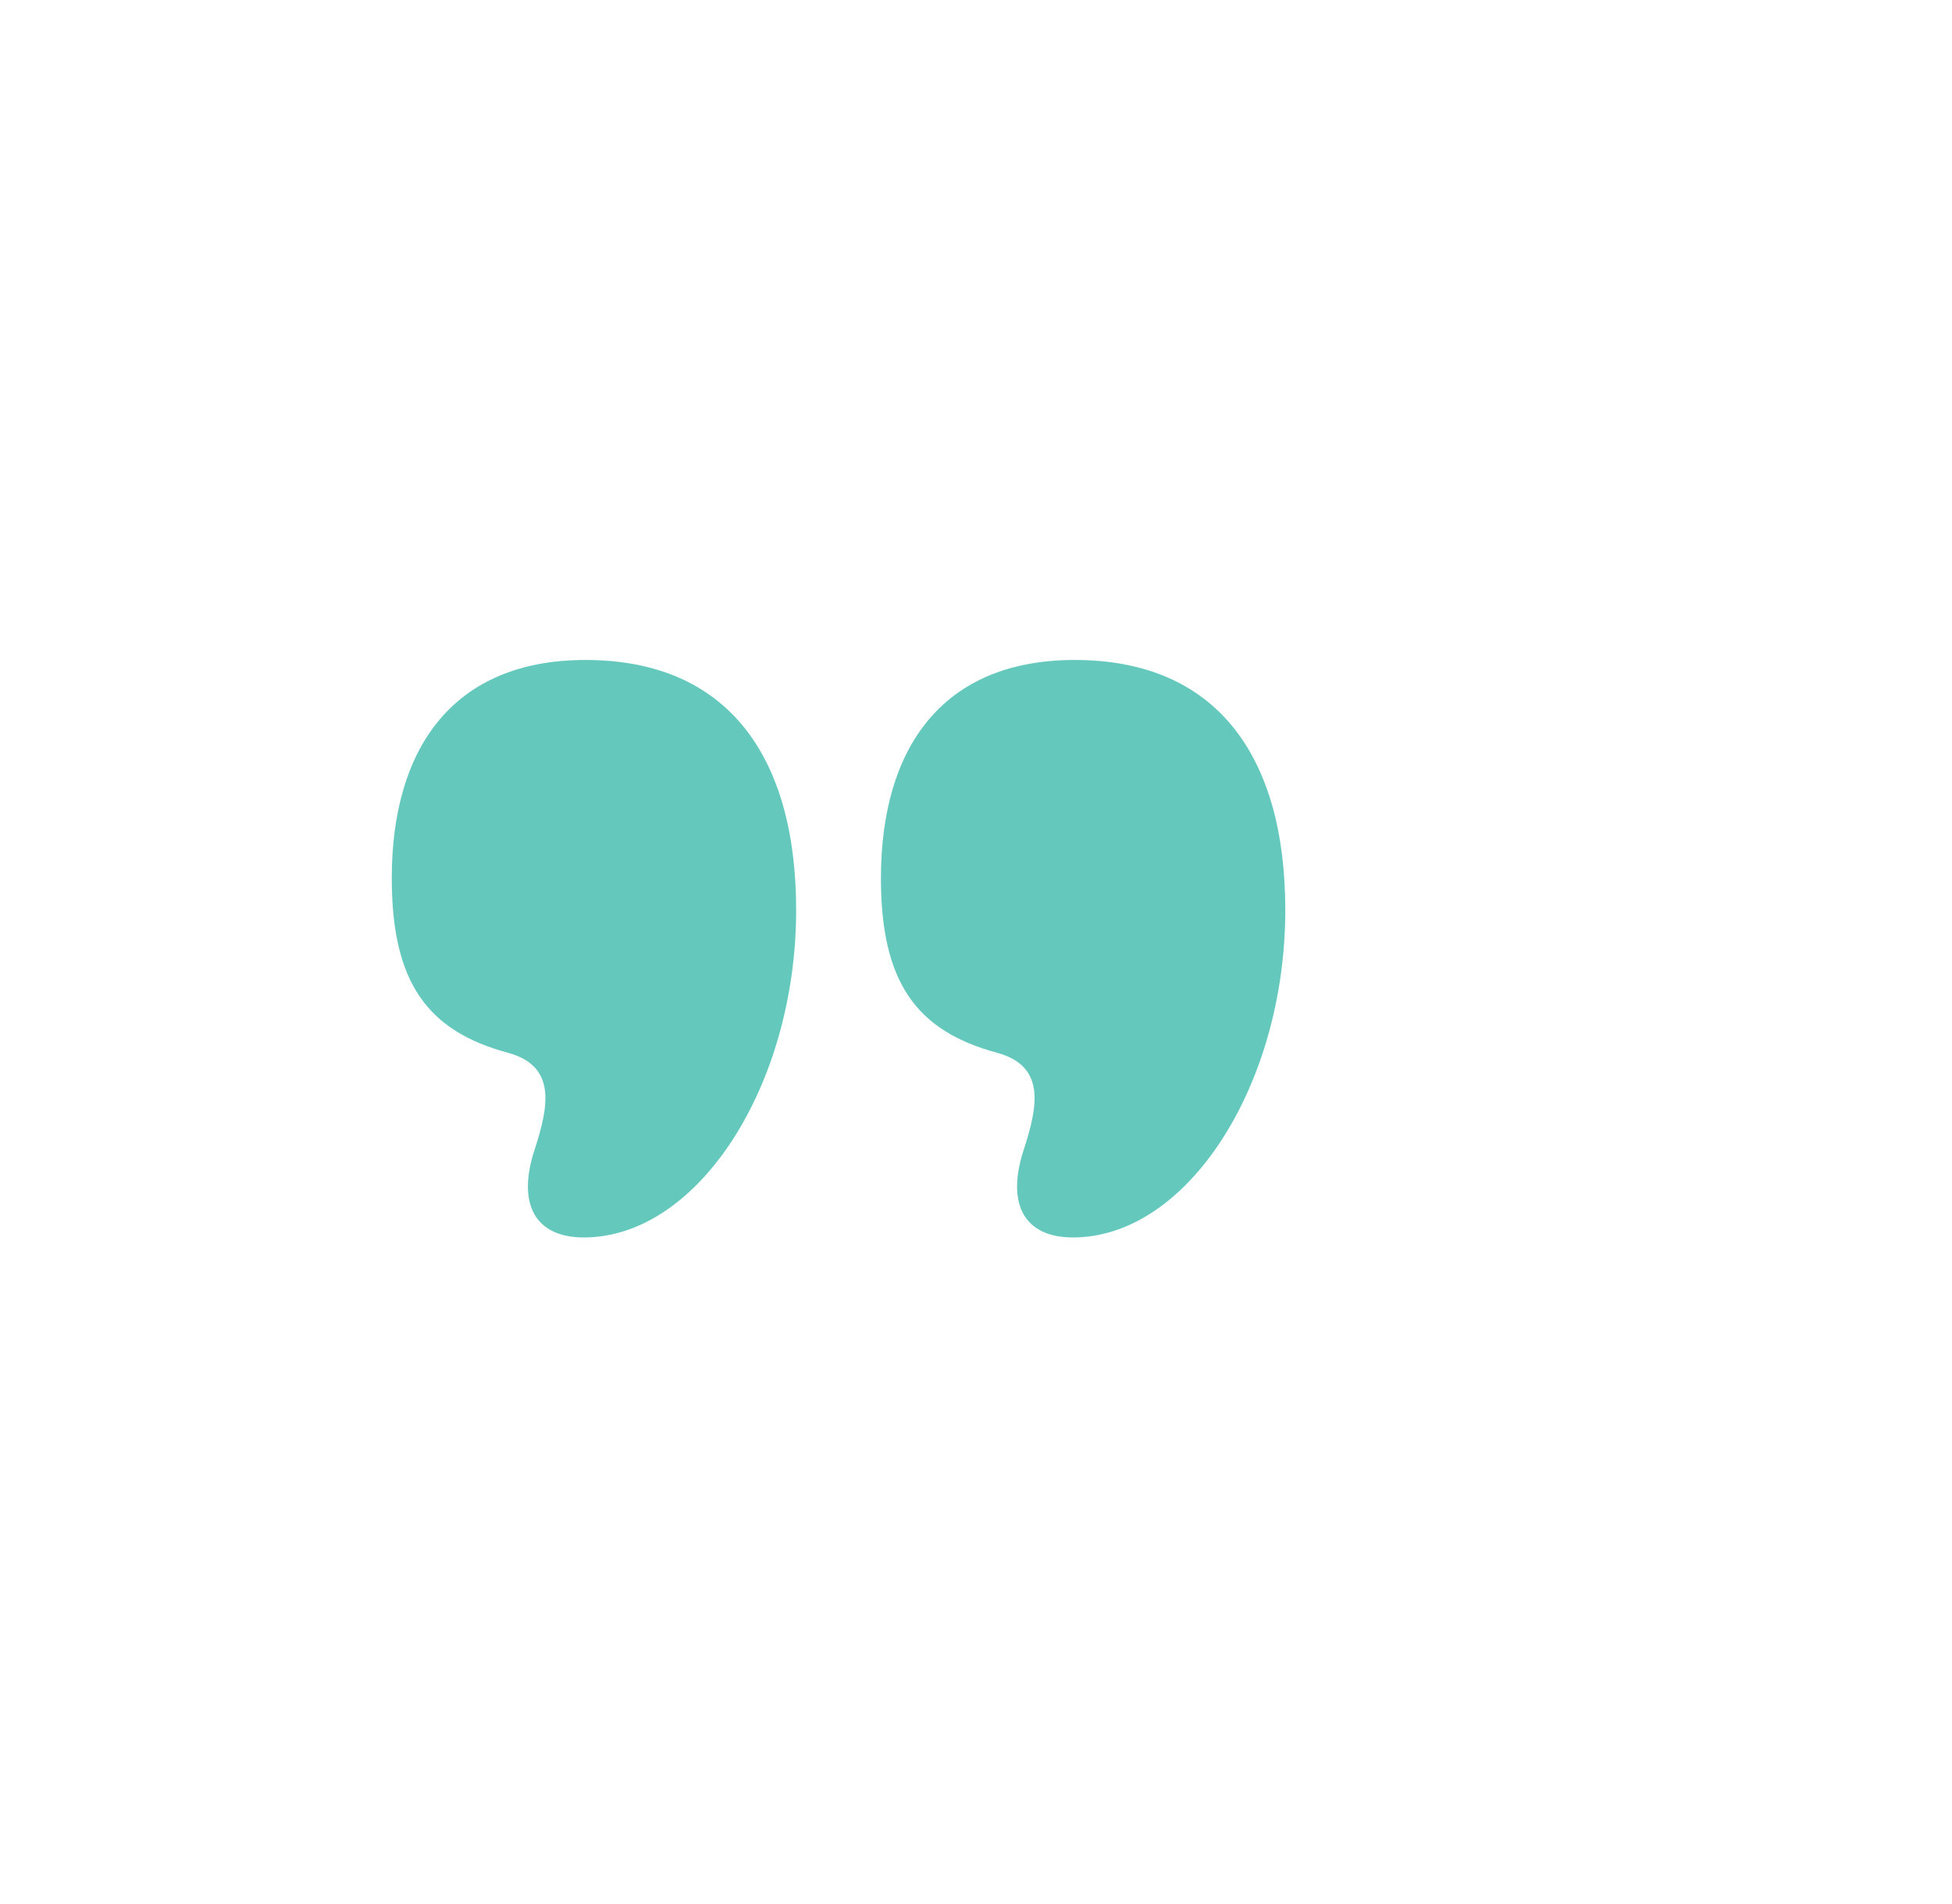 <?xml version="1.0" encoding="utf-8"?><svg xmlns="http://www.w3.org/2000/svg" xmlns:xlink="http://www.w3.org/1999/xlink" width="284" height="277" viewBox="0 0 284 277">
  <defs>
    <style>
      .cls-1 {
        fill: #64c8bd;
        fill-rule: evenodd;
        filter: url(#filter);
      }
    </style>
    <filter id="filter" x="-39" y="1801" width="323" height="277" filterUnits="userSpaceOnUse">
      <feOffset result="offset" dy="7" in="SourceAlpha"/>
      <feGaussianBlur result="blur" stdDeviation="9.747"/>
      <feFlood result="flood" flood-opacity="0.19"/>
      <feComposite result="composite" operator="in" in2="blur"/>
      <feBlend result="blend" in="SourceGraphic"/>
    </filter>
  </defs>
  <path id="quote.svg" class="cls-1" d="M85.194,1890h0C65.828,1890,57,1902.94,57,1921.74c0,15.14,5.148,22.23,16.914,25.4,7.109,1.95,5.883,7.81,3.922,13.92-2.7,8.06,0,12.94,7.109,12.94,16.669,0,30.887-22.22,30.887-47.62,0-22.46-10.051-36.38-30.642-36.38m71.168,0h0c-19.366,0-28.19,12.94-28.19,31.74,0,15.14,5.147,22.23,16.914,25.4,7.108,1.95,5.883,7.81,3.922,13.92-2.7,8.06,0,12.94,7.108,12.94,16.67,0,30.887-22.22,30.887-47.62,0-22.46-10.05-36.38-30.641-36.38" transform="translate(0 -1801)"/>
</svg>

